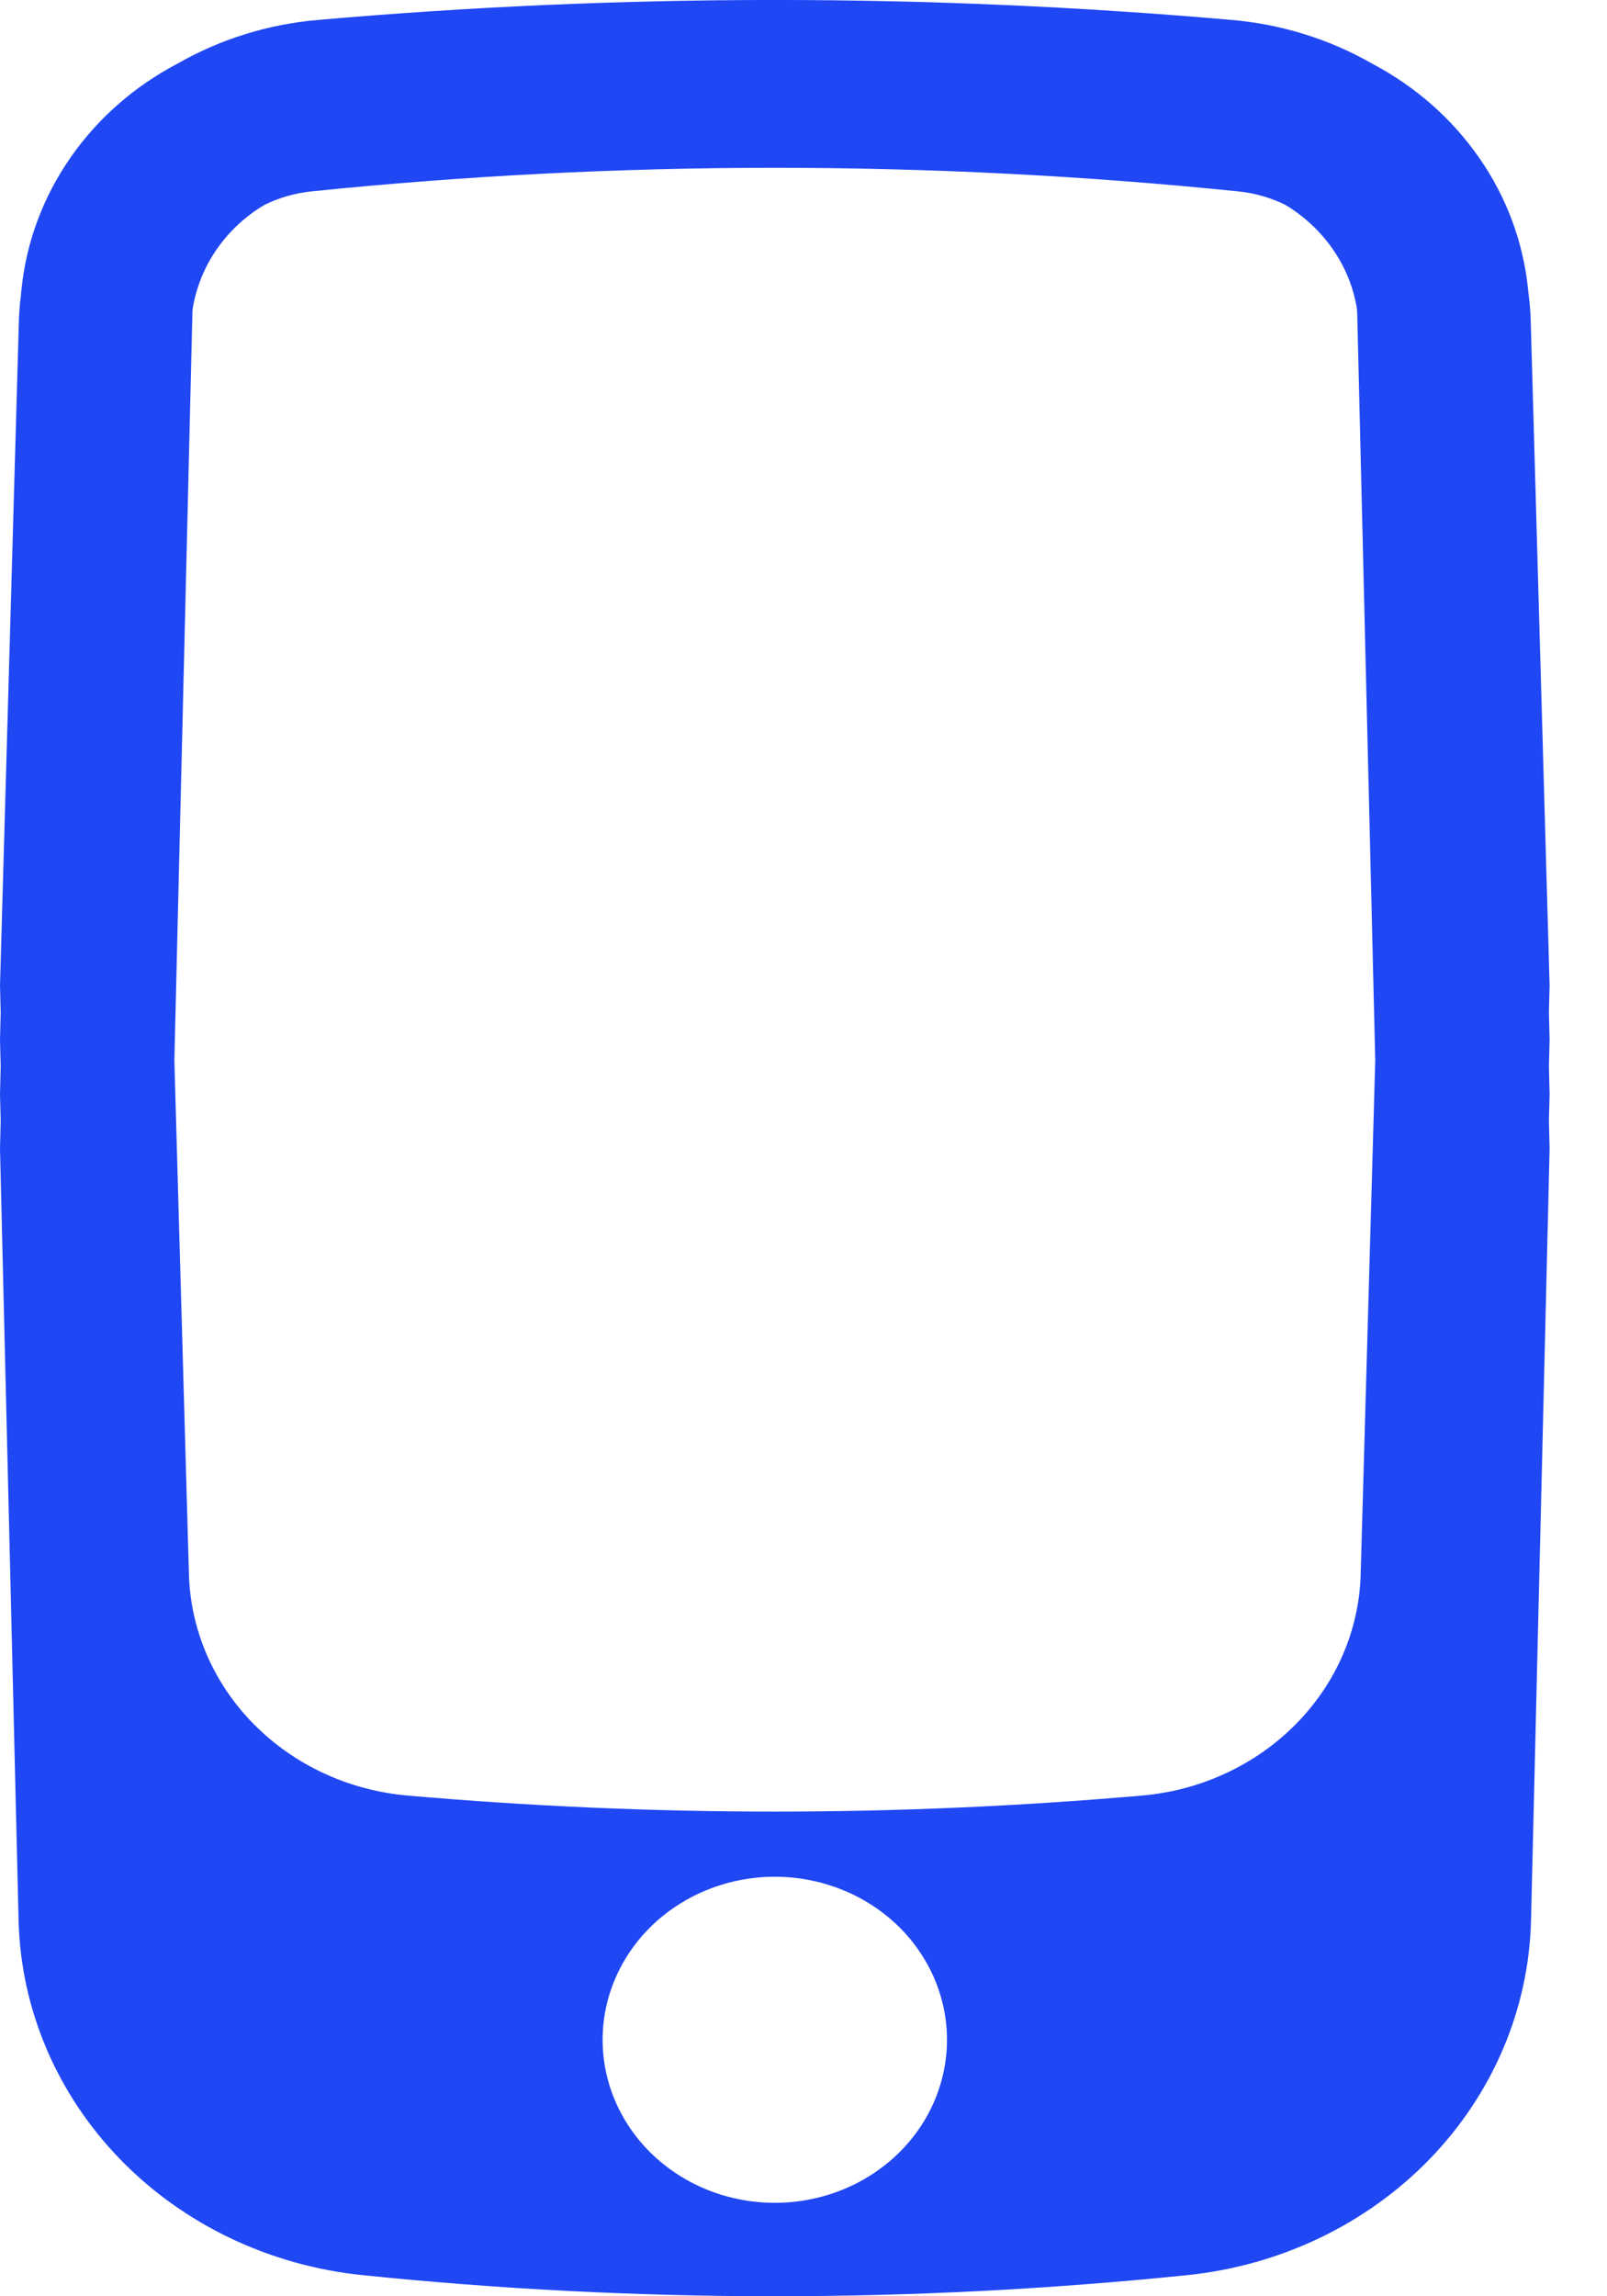<svg width="14" height="20" viewBox="0 0 14 20" fill="none" xmlns="http://www.w3.org/2000/svg">
<path fill-rule="evenodd" clip-rule="evenodd" d="M13.5 8.585L13.494 8.815L13.5 9.058L13.494 9.288L13.5 9.531L13.494 9.763L13.5 10.005L13.338 16.728C13.319 17.499 13.005 18.238 12.454 18.806C11.903 19.374 11.152 19.733 10.342 19.816C7.954 20.061 5.546 20.061 3.158 19.816C2.348 19.733 1.597 19.374 1.046 18.806C0.495 18.238 0.181 17.499 0.162 16.728L0 10.005L0.006 9.761L0 9.531L0.006 9.289L0 9.058L0.006 8.816L0 8.585L0.164 2.813C0.166 2.732 0.172 2.653 0.182 2.574L0.185 2.541L0.188 2.513C0.23 2.108 0.375 1.718 0.611 1.377C0.847 1.036 1.167 0.754 1.543 0.556C1.918 0.341 2.341 0.209 2.778 0.173C5.42 -0.058 8.08 -0.058 10.722 0.173C11.158 0.209 11.58 0.34 11.955 0.555C12.331 0.753 12.65 1.034 12.886 1.374C13.123 1.714 13.268 2.103 13.311 2.508L13.319 2.578C13.329 2.655 13.334 2.734 13.336 2.813L13.5 8.585ZM11.824 2.735L11.981 9.235L11.854 13.712C11.841 14.199 11.639 14.664 11.287 15.019C10.936 15.374 10.459 15.595 9.947 15.639C7.82 15.825 5.68 15.825 3.553 15.639C3.041 15.595 2.564 15.374 2.213 15.019C1.861 14.664 1.66 14.199 1.646 13.713L1.519 9.236L1.676 2.736C1.676 2.722 1.676 2.708 1.678 2.694C1.738 2.313 1.97 1.984 2.301 1.786C2.429 1.722 2.569 1.682 2.713 1.667C5.396 1.393 8.103 1.393 10.787 1.667C10.935 1.682 11.074 1.723 11.199 1.785C11.529 1.984 11.763 2.314 11.822 2.694L11.824 2.735ZM6.75 19.186C7.148 19.186 7.529 19.037 7.811 18.77C8.092 18.504 8.25 18.143 8.25 17.766C8.25 17.39 8.092 17.029 7.811 16.762C7.529 16.496 7.148 16.346 6.75 16.346C6.352 16.346 5.971 16.496 5.689 16.762C5.408 17.029 5.25 17.39 5.25 17.766C5.25 18.143 5.408 18.504 5.689 18.77C5.971 19.037 6.352 19.186 6.75 19.186Z" fill="#2047F4"/>
</svg>
